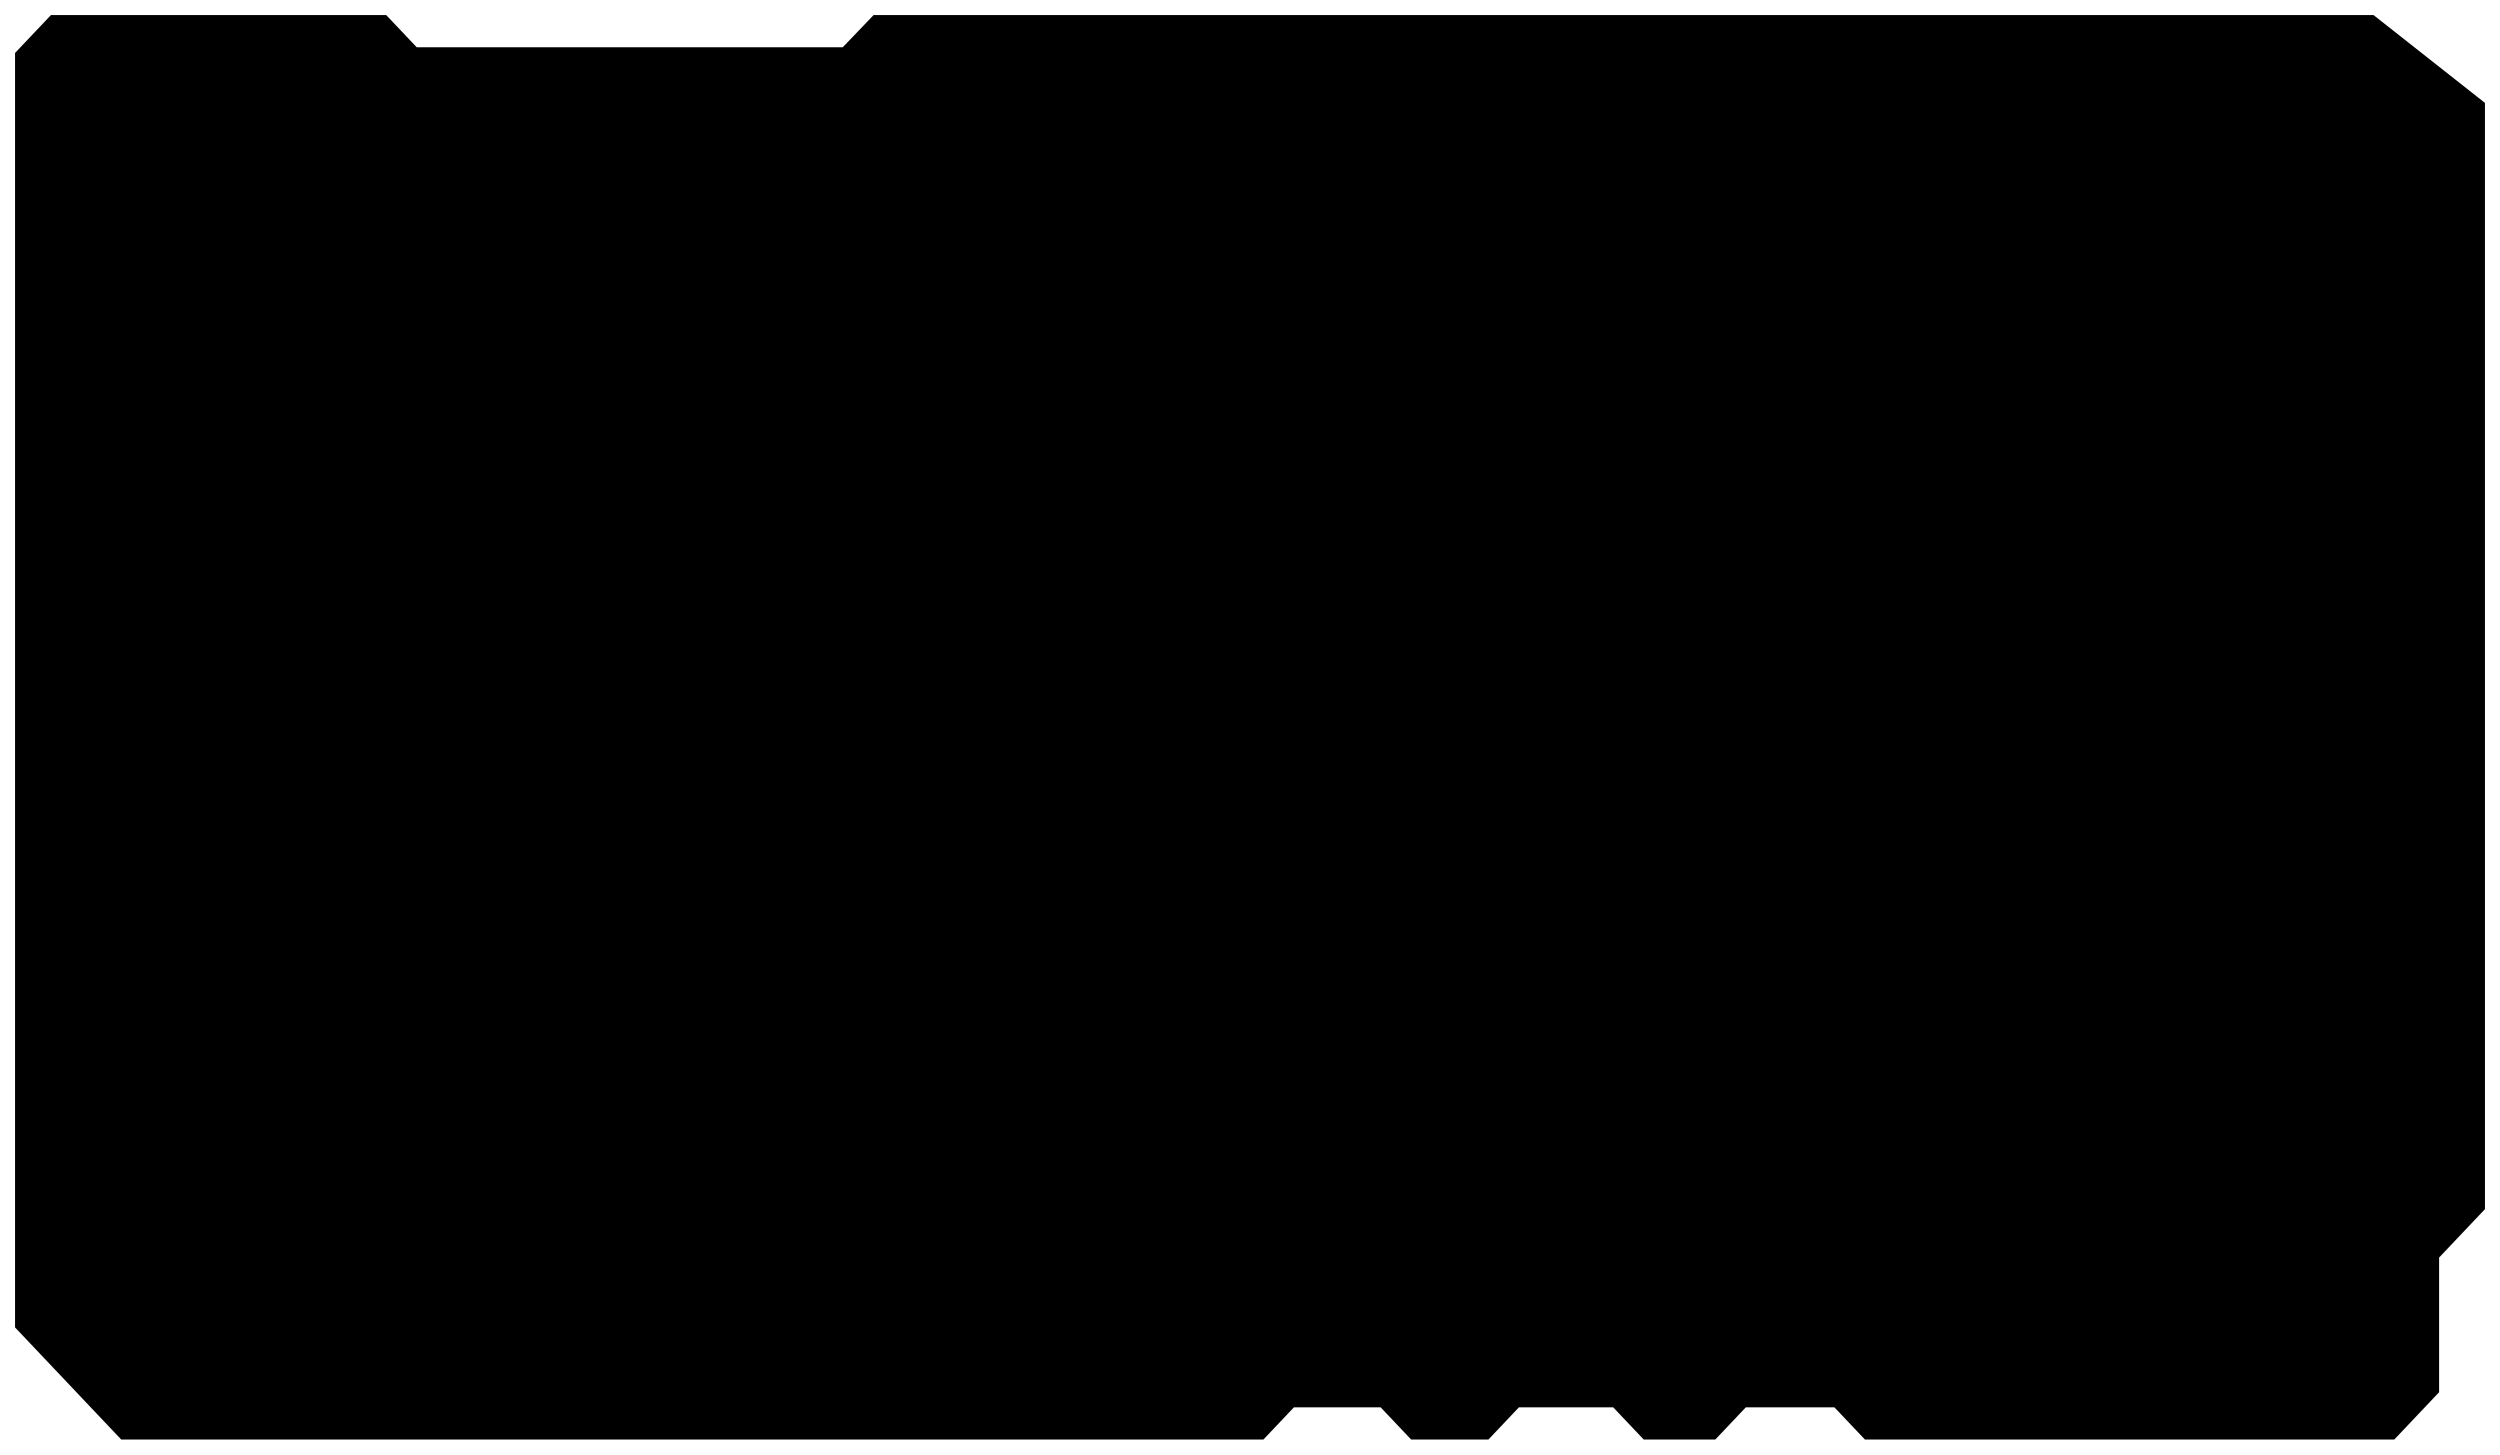 <?xml version="1.0" encoding="UTF-8" standalone="no"?>
<svg
   id="SVGDoc"
   width="1661.598"
   height="966.754"
   version="1.1"
   viewBox="0 0 1661.598 966.754"
   inkscape:version="1.1 (c68e22c387, 2021-05-23)"
   sodipodi:docname="frame2mask.svg"
   xmlns:inkscape="http://www.inkscape.org/namespaces/inkscape"
   xmlns:sodipodi="http://sodipodi.sourceforge.net/DTD/sodipodi-0.dtd"
   xmlns="http://www.w3.org/2000/svg"
   xmlns:svg="http://www.w3.org/2000/svg"
   xmlns:rdf="http://www.w3.org/1999/02/22-rdf-syntax-ns#"
   xmlns:cc="http://creativecommons.org/ns#"
   xmlns:dc="http://purl.org/dc/elements/1.1/">
  <sodipodi:namedview
     pagecolor="#ffffff"
     bordercolor="#666666"
     borderopacity="1"
     objecttolerance="10"
     gridtolerance="10"
     guidetolerance="10"
     inkscape:pageopacity="0"
     inkscape:pageshadow="2"
     inkscape:window-width="2560"
     inkscape:window-height="1369"
     id="namedview4165"
     showgrid="false"
     inkscape:zoom="1"
     inkscape:cx="890"
     inkscape:cy="722.5"
     inkscape:window-x="-8"
     inkscape:window-y="-8"
     inkscape:window-maximized="1"
     inkscape:current-layer="SVGDoc"
     inkscape:pagecheckerboard="0"
     fit-margin-top="10"
     fit-margin-left="10"
     fit-margin-right="10"
     fit-margin-bottom="10" />
  <defs
     id="defs4153" />
  <desc
     id="desc4155">Generated with Avocode.</desc>
  <path
     style="fill:#000000;fill-opacity:1"
     d="M 33.877,10 10,35.215 V 882.254 l 70.551,74.5 H 839.732 l 20.24,-21.371 h 57.674 l 20.238,21.371 h 51.389 l 20.242,-21.371 h 62.697 l 20.242,21.371 h 47.615 l 20.242,-21.371 h 58.926 l 20.242,21.371 h 351.867 l 29.779,-31.445 v -89.496 l 30.471,-32.17 V 68.387 L 1577.525,10 H 580.643 L 560.145,31.395 H 276.941 L 256.678,10 Z"
     id="path4163" />
</svg>
